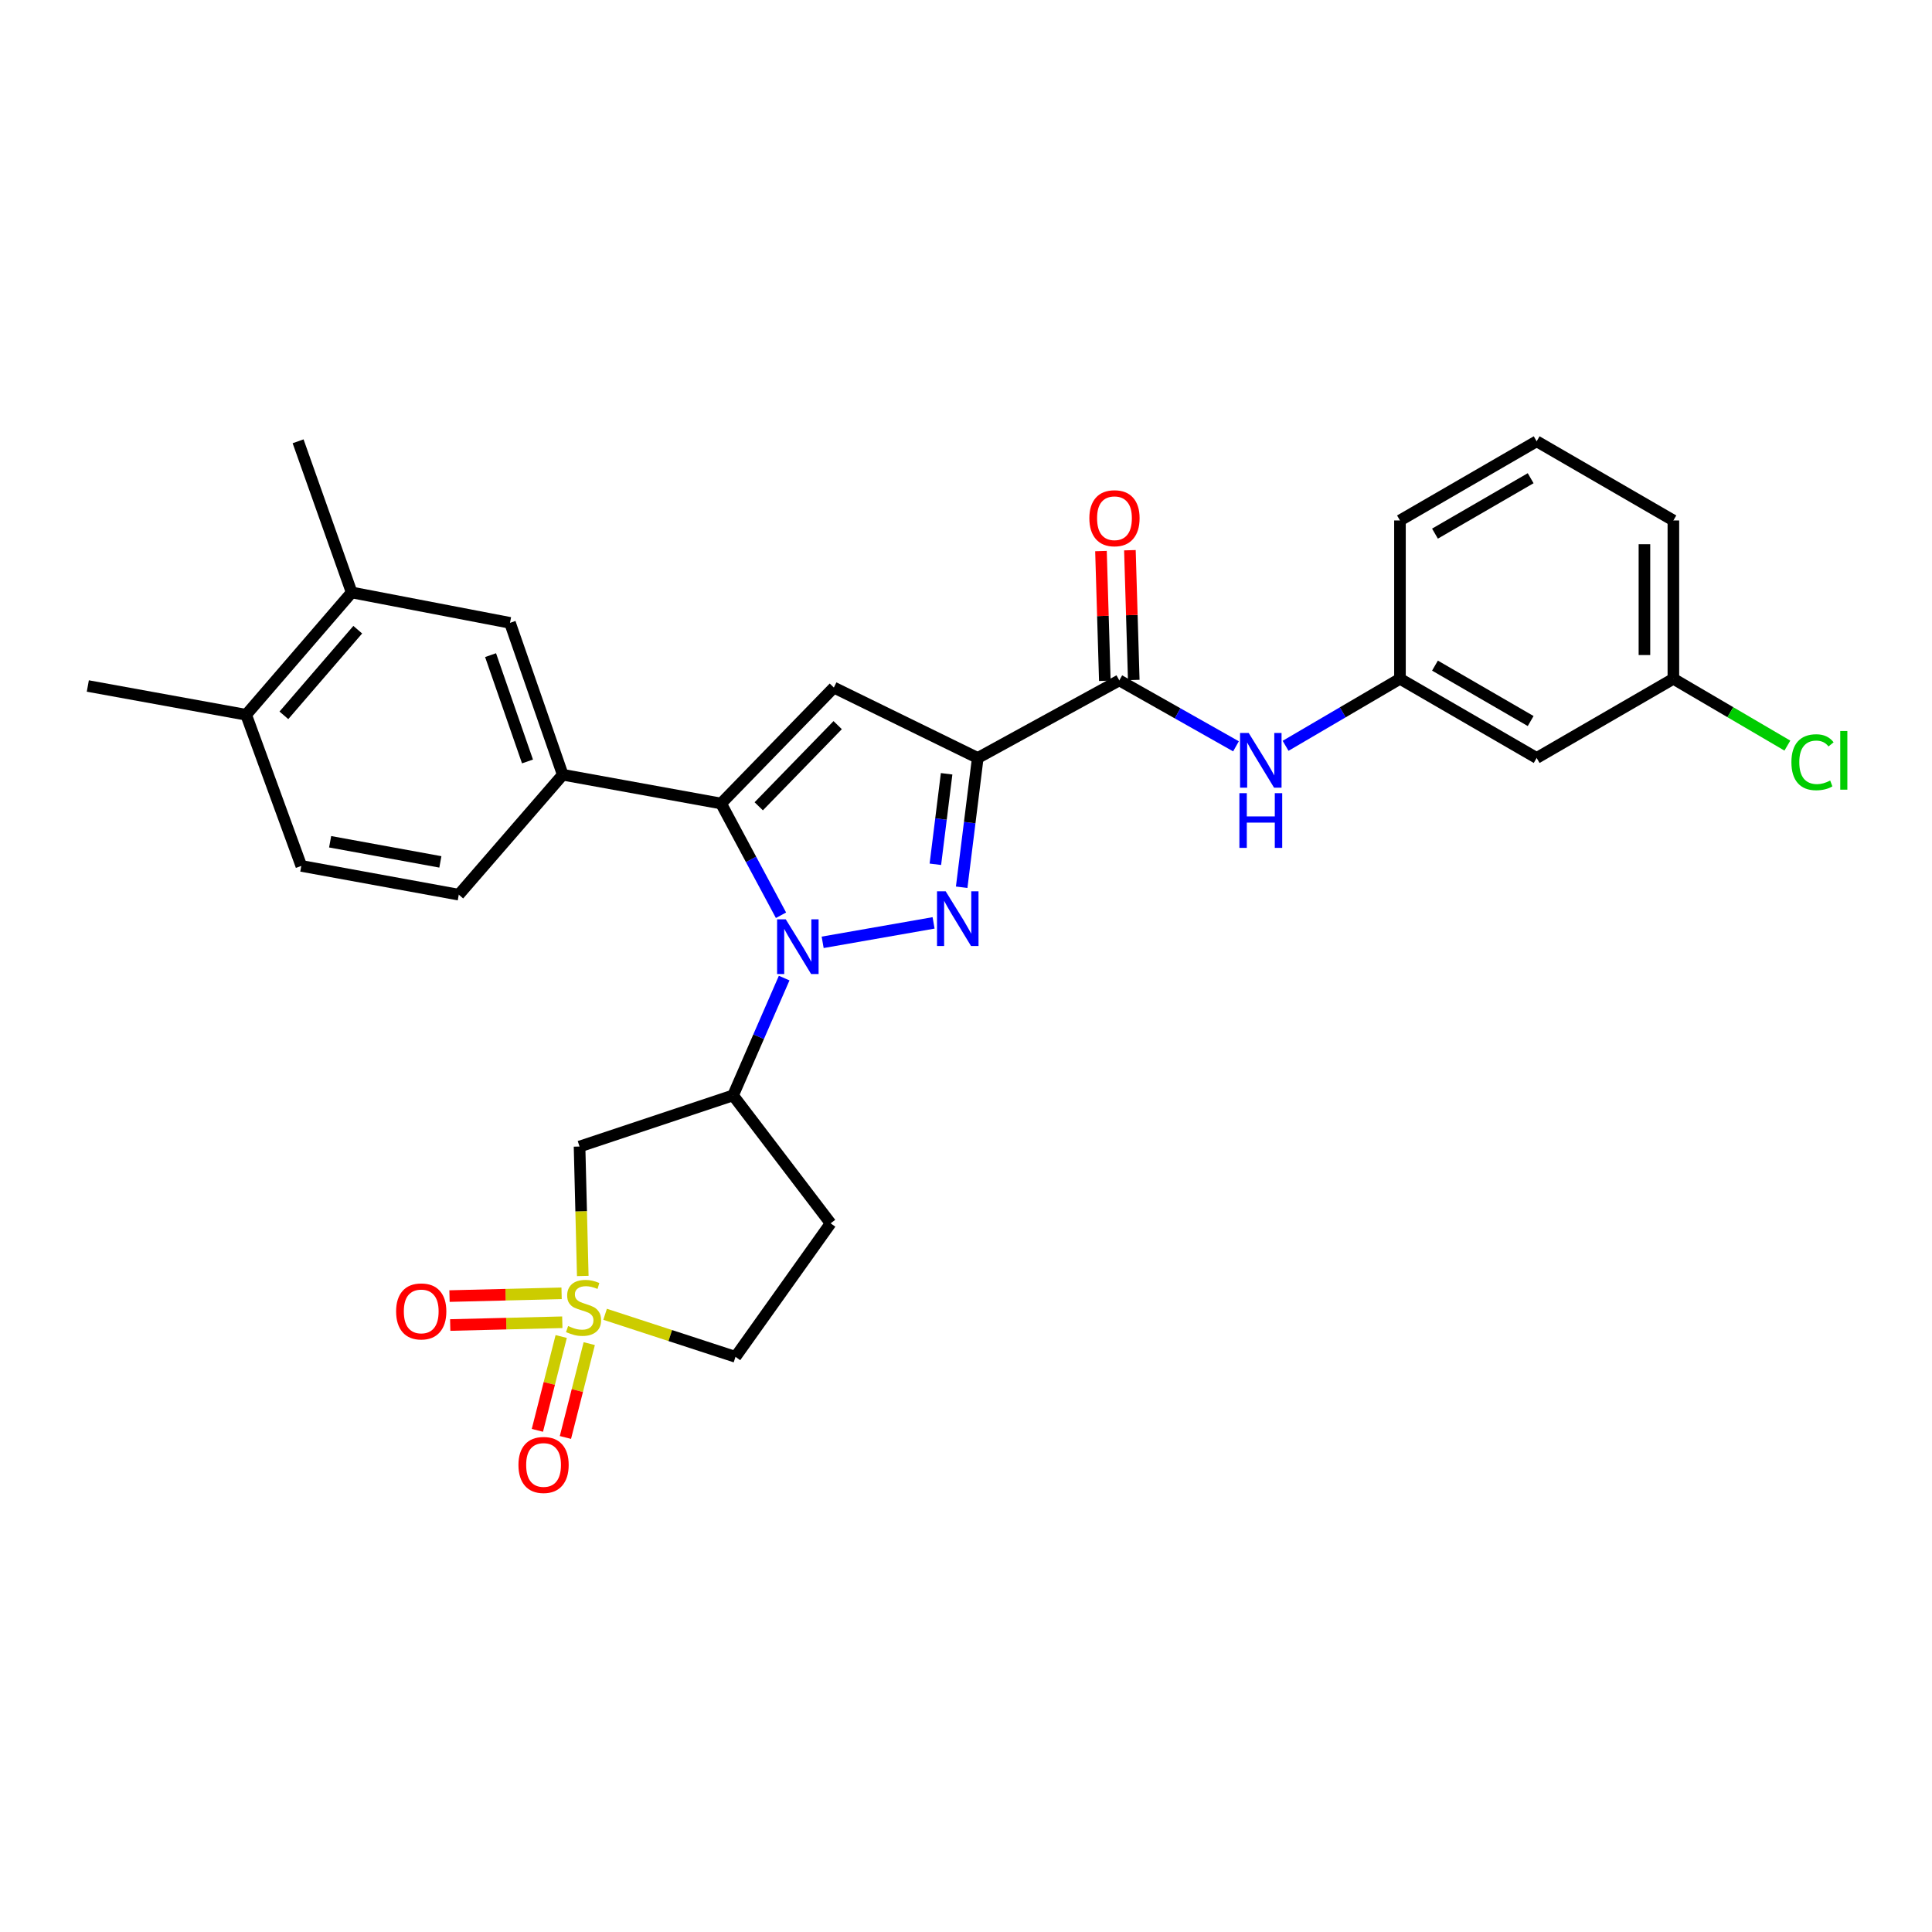 <?xml version='1.0' encoding='iso-8859-1'?>
<svg version='1.1' baseProfile='full'
              xmlns='http://www.w3.org/2000/svg'
                      xmlns:rdkit='http://www.rdkit.org/xml'
                      xmlns:xlink='http://www.w3.org/1999/xlink'
                  xml:space='preserve'
width='1000px' height='1000px' viewBox='0 0 1000 1000'>
<!-- END OF HEADER -->
<rect style='opacity:1.0;fill:#FFFFFF;stroke:none' width='1000' height='1000' x='0' y='0'> </rect>
<path class='bond-0' d='M 425.807,487.747 L 483.224,477.685' style='fill:none;fill-rule:evenodd;stroke:#0000FF;stroke-width:6px;stroke-linecap:butt;stroke-linejoin:miter;stroke-opacity:1' />
<path class='bond-2' d='M 404.245,473.735 L 388.736,444.816' style='fill:none;fill-rule:evenodd;stroke:#0000FF;stroke-width:6px;stroke-linecap:butt;stroke-linejoin:miter;stroke-opacity:1' />
<path class='bond-2' d='M 388.736,444.816 L 373.227,415.896' style='fill:none;fill-rule:evenodd;stroke:#000000;stroke-width:6px;stroke-linecap:butt;stroke-linejoin:miter;stroke-opacity:1' />
<path class='bond-5' d='M 405.883,506.256 L 392.659,536.613' style='fill:none;fill-rule:evenodd;stroke:#0000FF;stroke-width:6px;stroke-linecap:butt;stroke-linejoin:miter;stroke-opacity:1' />
<path class='bond-5' d='M 392.659,536.613 L 379.435,566.97' style='fill:none;fill-rule:evenodd;stroke:#000000;stroke-width:6px;stroke-linecap:butt;stroke-linejoin:miter;stroke-opacity:1' />
<path class='bond-1' d='M 497.761,459.236 L 501.922,425.778' style='fill:none;fill-rule:evenodd;stroke:#0000FF;stroke-width:6px;stroke-linecap:butt;stroke-linejoin:miter;stroke-opacity:1' />
<path class='bond-1' d='M 501.922,425.778 L 506.084,392.319' style='fill:none;fill-rule:evenodd;stroke:#000000;stroke-width:6px;stroke-linecap:butt;stroke-linejoin:miter;stroke-opacity:1' />
<path class='bond-1' d='M 484.144,447.35 L 487.057,423.929' style='fill:none;fill-rule:evenodd;stroke:#0000FF;stroke-width:6px;stroke-linecap:butt;stroke-linejoin:miter;stroke-opacity:1' />
<path class='bond-1' d='M 487.057,423.929 L 489.97,400.508' style='fill:none;fill-rule:evenodd;stroke:#000000;stroke-width:6px;stroke-linecap:butt;stroke-linejoin:miter;stroke-opacity:1' />
<path class='bond-6' d='M 506.084,392.319 L 579.345,352.164' style='fill:none;fill-rule:evenodd;stroke:#000000;stroke-width:6px;stroke-linecap:butt;stroke-linejoin:miter;stroke-opacity:1' />
<path class='bond-29' d='M 506.084,392.319 L 431.599,355.884' style='fill:none;fill-rule:evenodd;stroke:#000000;stroke-width:6px;stroke-linecap:butt;stroke-linejoin:miter;stroke-opacity:1' />
<path class='bond-4' d='M 373.227,415.896 L 431.599,355.884' style='fill:none;fill-rule:evenodd;stroke:#000000;stroke-width:6px;stroke-linecap:butt;stroke-linejoin:miter;stroke-opacity:1' />
<path class='bond-4' d='M 392.721,417.339 L 433.582,375.331' style='fill:none;fill-rule:evenodd;stroke:#000000;stroke-width:6px;stroke-linecap:butt;stroke-linejoin:miter;stroke-opacity:1' />
<path class='bond-8' d='M 373.227,415.896 L 291.278,401.007' style='fill:none;fill-rule:evenodd;stroke:#000000;stroke-width:6px;stroke-linecap:butt;stroke-linejoin:miter;stroke-opacity:1' />
<path class='bond-3' d='M 301.643,660.432 L 300.809,626.938' style='fill:none;fill-rule:evenodd;stroke:#CCCC00;stroke-width:6px;stroke-linecap:butt;stroke-linejoin:miter;stroke-opacity:1' />
<path class='bond-3' d='M 300.809,626.938 L 299.974,593.443' style='fill:none;fill-rule:evenodd;stroke:#000000;stroke-width:6px;stroke-linecap:butt;stroke-linejoin:miter;stroke-opacity:1' />
<path class='bond-11' d='M 290.681,669.421 L 261.671,670.136' style='fill:none;fill-rule:evenodd;stroke:#CCCC00;stroke-width:6px;stroke-linecap:butt;stroke-linejoin:miter;stroke-opacity:1' />
<path class='bond-11' d='M 261.671,670.136 L 232.662,670.852' style='fill:none;fill-rule:evenodd;stroke:#FF0000;stroke-width:6px;stroke-linecap:butt;stroke-linejoin:miter;stroke-opacity:1' />
<path class='bond-11' d='M 291.05,684.396 L 262.041,685.112' style='fill:none;fill-rule:evenodd;stroke:#CCCC00;stroke-width:6px;stroke-linecap:butt;stroke-linejoin:miter;stroke-opacity:1' />
<path class='bond-11' d='M 262.041,685.112 L 233.031,685.827' style='fill:none;fill-rule:evenodd;stroke:#FF0000;stroke-width:6px;stroke-linecap:butt;stroke-linejoin:miter;stroke-opacity:1' />
<path class='bond-12' d='M 290.476,691.773 L 284.311,716.06' style='fill:none;fill-rule:evenodd;stroke:#CCCC00;stroke-width:6px;stroke-linecap:butt;stroke-linejoin:miter;stroke-opacity:1' />
<path class='bond-12' d='M 284.311,716.06 L 278.147,740.346' style='fill:none;fill-rule:evenodd;stroke:#FF0000;stroke-width:6px;stroke-linecap:butt;stroke-linejoin:miter;stroke-opacity:1' />
<path class='bond-12' d='M 304.996,695.458 L 298.831,719.745' style='fill:none;fill-rule:evenodd;stroke:#CCCC00;stroke-width:6px;stroke-linecap:butt;stroke-linejoin:miter;stroke-opacity:1' />
<path class='bond-12' d='M 298.831,719.745 L 292.666,744.032' style='fill:none;fill-rule:evenodd;stroke:#FF0000;stroke-width:6px;stroke-linecap:butt;stroke-linejoin:miter;stroke-opacity:1' />
<path class='bond-30' d='M 313.195,680.271 L 346.943,691.285' style='fill:none;fill-rule:evenodd;stroke:#CCCC00;stroke-width:6px;stroke-linecap:butt;stroke-linejoin:miter;stroke-opacity:1' />
<path class='bond-30' d='M 346.943,691.285 L 380.692,702.298' style='fill:none;fill-rule:evenodd;stroke:#000000;stroke-width:6px;stroke-linecap:butt;stroke-linejoin:miter;stroke-opacity:1' />
<path class='bond-7' d='M 379.435,566.97 L 299.974,593.443' style='fill:none;fill-rule:evenodd;stroke:#000000;stroke-width:6px;stroke-linecap:butt;stroke-linejoin:miter;stroke-opacity:1' />
<path class='bond-13' d='M 379.435,566.97 L 429.927,633.199' style='fill:none;fill-rule:evenodd;stroke:#000000;stroke-width:6px;stroke-linecap:butt;stroke-linejoin:miter;stroke-opacity:1' />
<path class='bond-9' d='M 579.345,352.164 L 609.545,369.229' style='fill:none;fill-rule:evenodd;stroke:#000000;stroke-width:6px;stroke-linecap:butt;stroke-linejoin:miter;stroke-opacity:1' />
<path class='bond-9' d='M 609.545,369.229 L 639.746,386.294' style='fill:none;fill-rule:evenodd;stroke:#0000FF;stroke-width:6px;stroke-linecap:butt;stroke-linejoin:miter;stroke-opacity:1' />
<path class='bond-17' d='M 586.831,351.942 L 585.833,318.366' style='fill:none;fill-rule:evenodd;stroke:#000000;stroke-width:6px;stroke-linecap:butt;stroke-linejoin:miter;stroke-opacity:1' />
<path class='bond-17' d='M 585.833,318.366 L 584.836,284.79' style='fill:none;fill-rule:evenodd;stroke:#FF0000;stroke-width:6px;stroke-linecap:butt;stroke-linejoin:miter;stroke-opacity:1' />
<path class='bond-17' d='M 571.858,352.387 L 570.86,318.811' style='fill:none;fill-rule:evenodd;stroke:#000000;stroke-width:6px;stroke-linecap:butt;stroke-linejoin:miter;stroke-opacity:1' />
<path class='bond-17' d='M 570.86,318.811 L 569.862,285.235' style='fill:none;fill-rule:evenodd;stroke:#FF0000;stroke-width:6px;stroke-linecap:butt;stroke-linejoin:miter;stroke-opacity:1' />
<path class='bond-10' d='M 291.278,401.007 L 263.972,322.387' style='fill:none;fill-rule:evenodd;stroke:#000000;stroke-width:6px;stroke-linecap:butt;stroke-linejoin:miter;stroke-opacity:1' />
<path class='bond-10' d='M 273.031,394.129 L 253.917,339.095' style='fill:none;fill-rule:evenodd;stroke:#000000;stroke-width:6px;stroke-linecap:butt;stroke-linejoin:miter;stroke-opacity:1' />
<path class='bond-18' d='M 291.278,401.007 L 237.466,463.083' style='fill:none;fill-rule:evenodd;stroke:#000000;stroke-width:6px;stroke-linecap:butt;stroke-linejoin:miter;stroke-opacity:1' />
<path class='bond-16' d='M 665.416,386.034 L 695.017,368.687' style='fill:none;fill-rule:evenodd;stroke:#0000FF;stroke-width:6px;stroke-linecap:butt;stroke-linejoin:miter;stroke-opacity:1' />
<path class='bond-16' d='M 695.017,368.687 L 724.618,351.34' style='fill:none;fill-rule:evenodd;stroke:#000000;stroke-width:6px;stroke-linecap:butt;stroke-linejoin:miter;stroke-opacity:1' />
<path class='bond-14' d='M 263.972,322.387 L 182.023,306.65' style='fill:none;fill-rule:evenodd;stroke:#000000;stroke-width:6px;stroke-linecap:butt;stroke-linejoin:miter;stroke-opacity:1' />
<path class='bond-15' d='M 429.927,633.199 L 380.692,702.298' style='fill:none;fill-rule:evenodd;stroke:#000000;stroke-width:6px;stroke-linecap:butt;stroke-linejoin:miter;stroke-opacity:1' />
<path class='bond-25' d='M 182.023,306.65 L 154.293,228.412' style='fill:none;fill-rule:evenodd;stroke:#000000;stroke-width:6px;stroke-linecap:butt;stroke-linejoin:miter;stroke-opacity:1' />
<path class='bond-31' d='M 182.023,306.65 L 127.404,369.965' style='fill:none;fill-rule:evenodd;stroke:#000000;stroke-width:6px;stroke-linecap:butt;stroke-linejoin:miter;stroke-opacity:1' />
<path class='bond-31' d='M 185.173,325.932 L 146.94,370.253' style='fill:none;fill-rule:evenodd;stroke:#000000;stroke-width:6px;stroke-linecap:butt;stroke-linejoin:miter;stroke-opacity:1' />
<path class='bond-20' d='M 724.618,351.34 L 795.374,392.319' style='fill:none;fill-rule:evenodd;stroke:#000000;stroke-width:6px;stroke-linecap:butt;stroke-linejoin:miter;stroke-opacity:1' />
<path class='bond-20' d='M 742.739,344.524 L 792.268,373.209' style='fill:none;fill-rule:evenodd;stroke:#000000;stroke-width:6px;stroke-linecap:butt;stroke-linejoin:miter;stroke-opacity:1' />
<path class='bond-26' d='M 724.618,351.34 L 724.618,269.391' style='fill:none;fill-rule:evenodd;stroke:#000000;stroke-width:6px;stroke-linecap:butt;stroke-linejoin:miter;stroke-opacity:1' />
<path class='bond-21' d='M 237.466,463.083 L 155.958,448.195' style='fill:none;fill-rule:evenodd;stroke:#000000;stroke-width:6px;stroke-linecap:butt;stroke-linejoin:miter;stroke-opacity:1' />
<path class='bond-21' d='M 227.931,446.114 L 170.876,435.692' style='fill:none;fill-rule:evenodd;stroke:#000000;stroke-width:6px;stroke-linecap:butt;stroke-linejoin:miter;stroke-opacity:1' />
<path class='bond-19' d='M 127.404,369.965 L 155.958,448.195' style='fill:none;fill-rule:evenodd;stroke:#000000;stroke-width:6px;stroke-linecap:butt;stroke-linejoin:miter;stroke-opacity:1' />
<path class='bond-27' d='M 127.404,369.965 L 45.455,355.069' style='fill:none;fill-rule:evenodd;stroke:#000000;stroke-width:6px;stroke-linecap:butt;stroke-linejoin:miter;stroke-opacity:1' />
<path class='bond-22' d='M 795.374,392.319 L 866.138,351.34' style='fill:none;fill-rule:evenodd;stroke:#000000;stroke-width:6px;stroke-linecap:butt;stroke-linejoin:miter;stroke-opacity:1' />
<path class='bond-23' d='M 866.138,351.34 L 895.641,368.633' style='fill:none;fill-rule:evenodd;stroke:#000000;stroke-width:6px;stroke-linecap:butt;stroke-linejoin:miter;stroke-opacity:1' />
<path class='bond-23' d='M 895.641,368.633 L 925.144,385.927' style='fill:none;fill-rule:evenodd;stroke:#00CC00;stroke-width:6px;stroke-linecap:butt;stroke-linejoin:miter;stroke-opacity:1' />
<path class='bond-32' d='M 866.138,351.34 L 866.138,269.391' style='fill:none;fill-rule:evenodd;stroke:#000000;stroke-width:6px;stroke-linecap:butt;stroke-linejoin:miter;stroke-opacity:1' />
<path class='bond-32' d='M 851.158,339.048 L 851.158,281.683' style='fill:none;fill-rule:evenodd;stroke:#000000;stroke-width:6px;stroke-linecap:butt;stroke-linejoin:miter;stroke-opacity:1' />
<path class='bond-24' d='M 795.374,228.412 L 724.618,269.391' style='fill:none;fill-rule:evenodd;stroke:#000000;stroke-width:6px;stroke-linecap:butt;stroke-linejoin:miter;stroke-opacity:1' />
<path class='bond-24' d='M 792.268,247.522 L 742.739,276.207' style='fill:none;fill-rule:evenodd;stroke:#000000;stroke-width:6px;stroke-linecap:butt;stroke-linejoin:miter;stroke-opacity:1' />
<path class='bond-28' d='M 795.374,228.412 L 866.138,269.391' style='fill:none;fill-rule:evenodd;stroke:#000000;stroke-width:6px;stroke-linecap:butt;stroke-linejoin:miter;stroke-opacity:1' />
<path  class='atom-0' d='M 406.706 475.837
L 415.986 490.837
Q 416.906 492.317, 418.386 494.997
Q 419.866 497.677, 419.946 497.837
L 419.946 475.837
L 423.706 475.837
L 423.706 504.157
L 419.826 504.157
L 409.866 487.757
Q 408.706 485.837, 407.466 483.637
Q 406.266 481.437, 405.906 480.757
L 405.906 504.157
L 402.226 504.157
L 402.226 475.837
L 406.706 475.837
' fill='#0000FF'/>
<path  class='atom-1' d='M 489.479 461.332
L 498.759 476.332
Q 499.679 477.812, 501.159 480.492
Q 502.639 483.172, 502.719 483.332
L 502.719 461.332
L 506.479 461.332
L 506.479 489.652
L 502.599 489.652
L 492.639 473.252
Q 491.479 471.332, 490.239 469.132
Q 489.039 466.932, 488.679 466.252
L 488.679 489.652
L 484.999 489.652
L 484.999 461.332
L 489.479 461.332
' fill='#0000FF'/>
<path  class='atom-4' d='M 294.047 686.353
Q 294.367 686.473, 295.687 687.033
Q 297.007 687.593, 298.447 687.953
Q 299.927 688.273, 301.367 688.273
Q 304.047 688.273, 305.607 686.993
Q 307.167 685.673, 307.167 683.393
Q 307.167 681.833, 306.367 680.873
Q 305.607 679.913, 304.407 679.393
Q 303.207 678.873, 301.207 678.273
Q 298.687 677.513, 297.167 676.793
Q 295.687 676.073, 294.607 674.553
Q 293.567 673.033, 293.567 670.473
Q 293.567 666.913, 295.967 664.713
Q 298.407 662.513, 303.207 662.513
Q 306.487 662.513, 310.207 664.073
L 309.287 667.153
Q 305.887 665.753, 303.327 665.753
Q 300.567 665.753, 299.047 666.913
Q 297.527 668.033, 297.567 669.993
Q 297.567 671.513, 298.327 672.433
Q 299.127 673.353, 300.247 673.873
Q 301.407 674.393, 303.327 674.993
Q 305.887 675.793, 307.407 676.593
Q 308.927 677.393, 310.007 679.033
Q 311.127 680.633, 311.127 683.393
Q 311.127 687.313, 308.487 689.433
Q 305.887 691.513, 301.527 691.513
Q 299.007 691.513, 297.087 690.953
Q 295.207 690.433, 292.967 689.513
L 294.047 686.353
' fill='#CCCC00'/>
<path  class='atom-10' d='M 646.329 379.391
L 655.609 394.391
Q 656.529 395.871, 658.009 398.551
Q 659.489 401.231, 659.569 401.391
L 659.569 379.391
L 663.329 379.391
L 663.329 407.711
L 659.449 407.711
L 649.489 391.311
Q 648.329 389.391, 647.089 387.191
Q 645.889 384.991, 645.529 384.311
L 645.529 407.711
L 641.849 407.711
L 641.849 379.391
L 646.329 379.391
' fill='#0000FF'/>
<path  class='atom-10' d='M 641.509 410.543
L 645.349 410.543
L 645.349 422.583
L 659.829 422.583
L 659.829 410.543
L 663.669 410.543
L 663.669 438.863
L 659.829 438.863
L 659.829 425.783
L 645.349 425.783
L 645.349 438.863
L 641.509 438.863
L 641.509 410.543
' fill='#0000FF'/>
<path  class='atom-12' d='M 205.025 678.785
Q 205.025 671.985, 208.385 668.185
Q 211.745 664.385, 218.025 664.385
Q 224.305 664.385, 227.665 668.185
Q 231.025 671.985, 231.025 678.785
Q 231.025 685.665, 227.625 689.585
Q 224.225 693.465, 218.025 693.465
Q 211.785 693.465, 208.385 689.585
Q 205.025 685.705, 205.025 678.785
M 218.025 690.265
Q 222.345 690.265, 224.665 687.385
Q 227.025 684.465, 227.025 678.785
Q 227.025 673.225, 224.665 670.425
Q 222.345 667.585, 218.025 667.585
Q 213.705 667.585, 211.345 670.385
Q 209.025 673.185, 209.025 678.785
Q 209.025 684.505, 211.345 687.385
Q 213.705 690.265, 218.025 690.265
' fill='#FF0000'/>
<path  class='atom-13' d='M 268.349 758.254
Q 268.349 751.454, 271.709 747.654
Q 275.069 743.854, 281.349 743.854
Q 287.629 743.854, 290.989 747.654
Q 294.349 751.454, 294.349 758.254
Q 294.349 765.134, 290.949 769.054
Q 287.549 772.934, 281.349 772.934
Q 275.109 772.934, 271.709 769.054
Q 268.349 765.174, 268.349 758.254
M 281.349 769.734
Q 285.669 769.734, 287.989 766.854
Q 290.349 763.934, 290.349 758.254
Q 290.349 752.694, 287.989 749.894
Q 285.669 747.054, 281.349 747.054
Q 277.029 747.054, 274.669 749.854
Q 272.349 752.654, 272.349 758.254
Q 272.349 763.974, 274.669 766.854
Q 277.029 769.734, 281.349 769.734
' fill='#FF0000'/>
<path  class='atom-18' d='M 563.848 268.231
Q 563.848 261.431, 567.208 257.631
Q 570.568 253.831, 576.848 253.831
Q 583.128 253.831, 586.488 257.631
Q 589.848 261.431, 589.848 268.231
Q 589.848 275.111, 586.448 279.031
Q 583.048 282.911, 576.848 282.911
Q 570.608 282.911, 567.208 279.031
Q 563.848 275.151, 563.848 268.231
M 576.848 279.711
Q 581.168 279.711, 583.488 276.831
Q 585.848 273.911, 585.848 268.231
Q 585.848 262.671, 583.488 259.871
Q 581.168 257.031, 576.848 257.031
Q 572.528 257.031, 570.168 259.831
Q 567.848 262.631, 567.848 268.231
Q 567.848 273.951, 570.168 276.831
Q 572.528 279.711, 576.848 279.711
' fill='#FF0000'/>
<path  class='atom-24' d='M 927.231 394.531
Q 927.231 387.491, 930.511 383.811
Q 933.831 380.091, 940.111 380.091
Q 945.951 380.091, 949.071 384.211
L 946.431 386.371
Q 944.151 383.371, 940.111 383.371
Q 935.831 383.371, 933.551 386.251
Q 931.311 389.091, 931.311 394.531
Q 931.311 400.131, 933.631 403.011
Q 935.991 405.891, 940.551 405.891
Q 943.671 405.891, 947.311 404.011
L 948.431 407.011
Q 946.951 407.971, 944.711 408.531
Q 942.471 409.091, 939.991 409.091
Q 933.831 409.091, 930.511 405.331
Q 927.231 401.571, 927.231 394.531
' fill='#00CC00'/>
<path  class='atom-24' d='M 952.511 378.371
L 956.191 378.371
L 956.191 408.731
L 952.511 408.731
L 952.511 378.371
' fill='#00CC00'/>
</svg>
